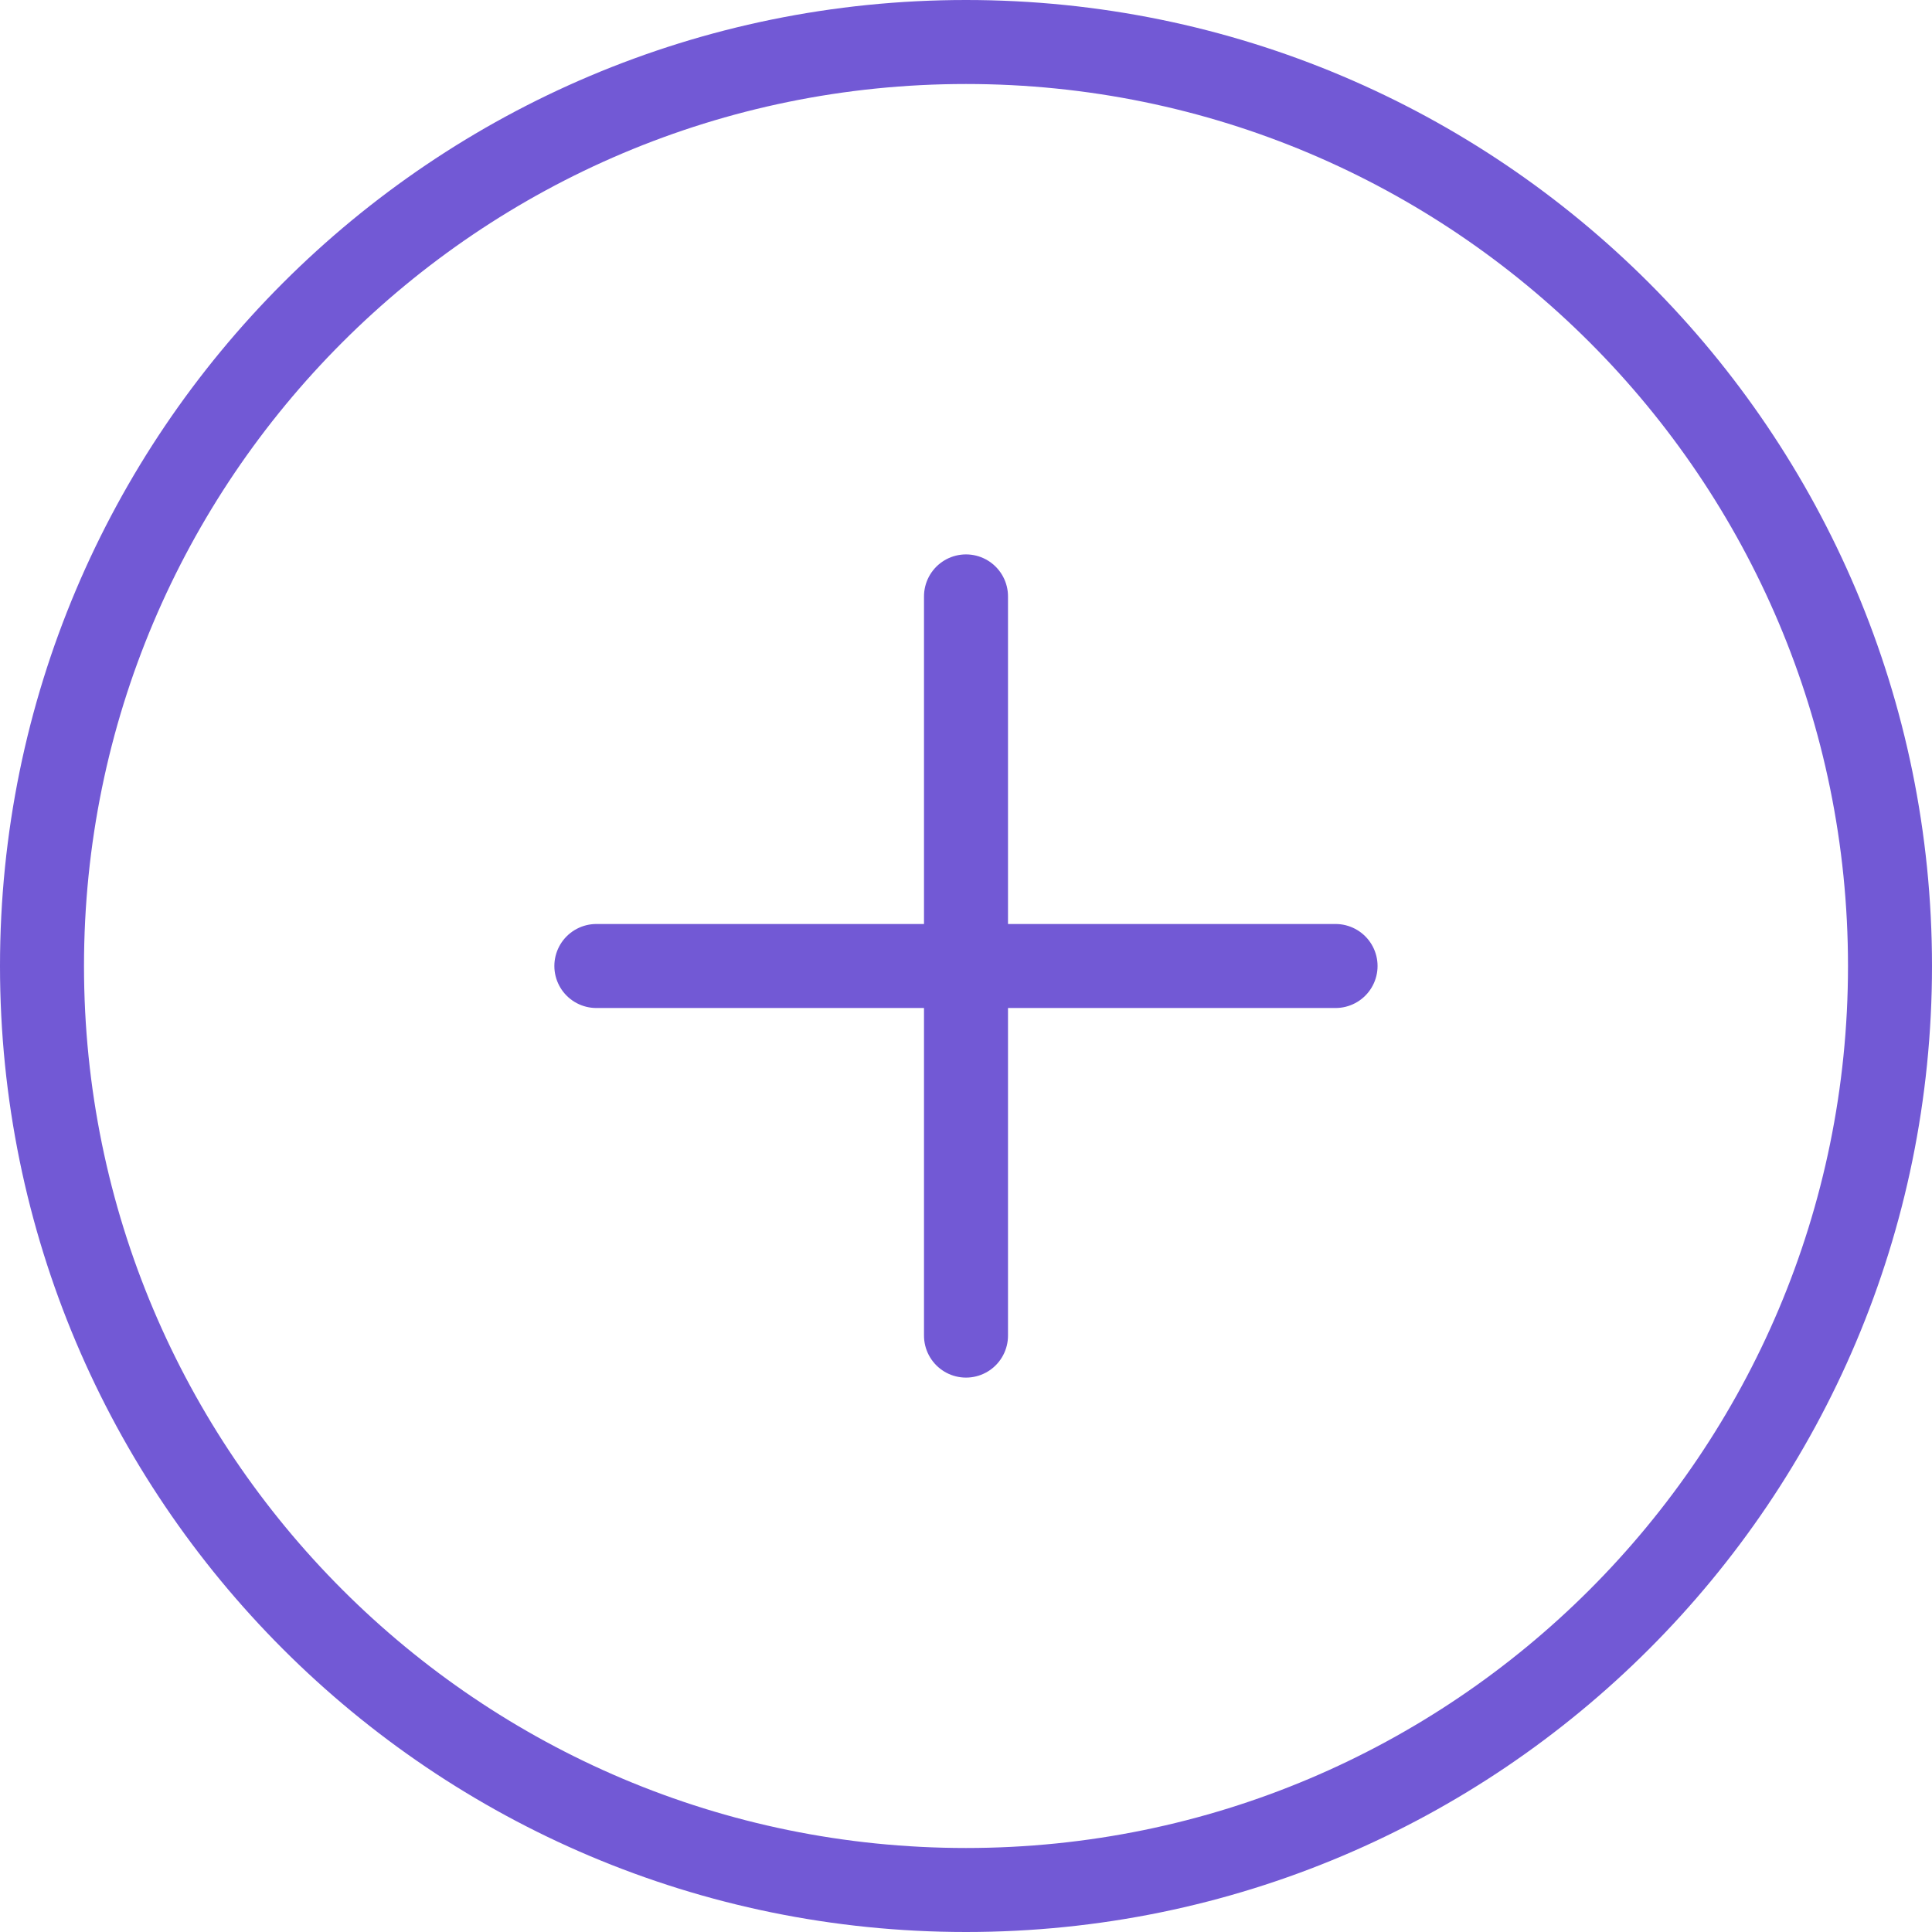 <?xml version="1.0" encoding="UTF-8"?> <svg xmlns="http://www.w3.org/2000/svg" width="46" height="46" viewBox="0 0 46 46" fill="none"> <path d="M23 45C35.15 45 45 35.15 45 23C45 10.85 35.15 1 23 1C10.85 1 1 10.85 1 23C1 35.15 10.85 45 23 45Z" stroke="#7259D5" stroke-width="2" stroke-linecap="round" stroke-linejoin="round"></path> <path d="M23 14.2V31.8" stroke="#7259D5" stroke-width="2" stroke-linecap="round" stroke-linejoin="round"></path> <path d="M14.199 23H31.799" stroke="#7259D5" stroke-width="2" stroke-linecap="round" stroke-linejoin="round"></path> </svg> 